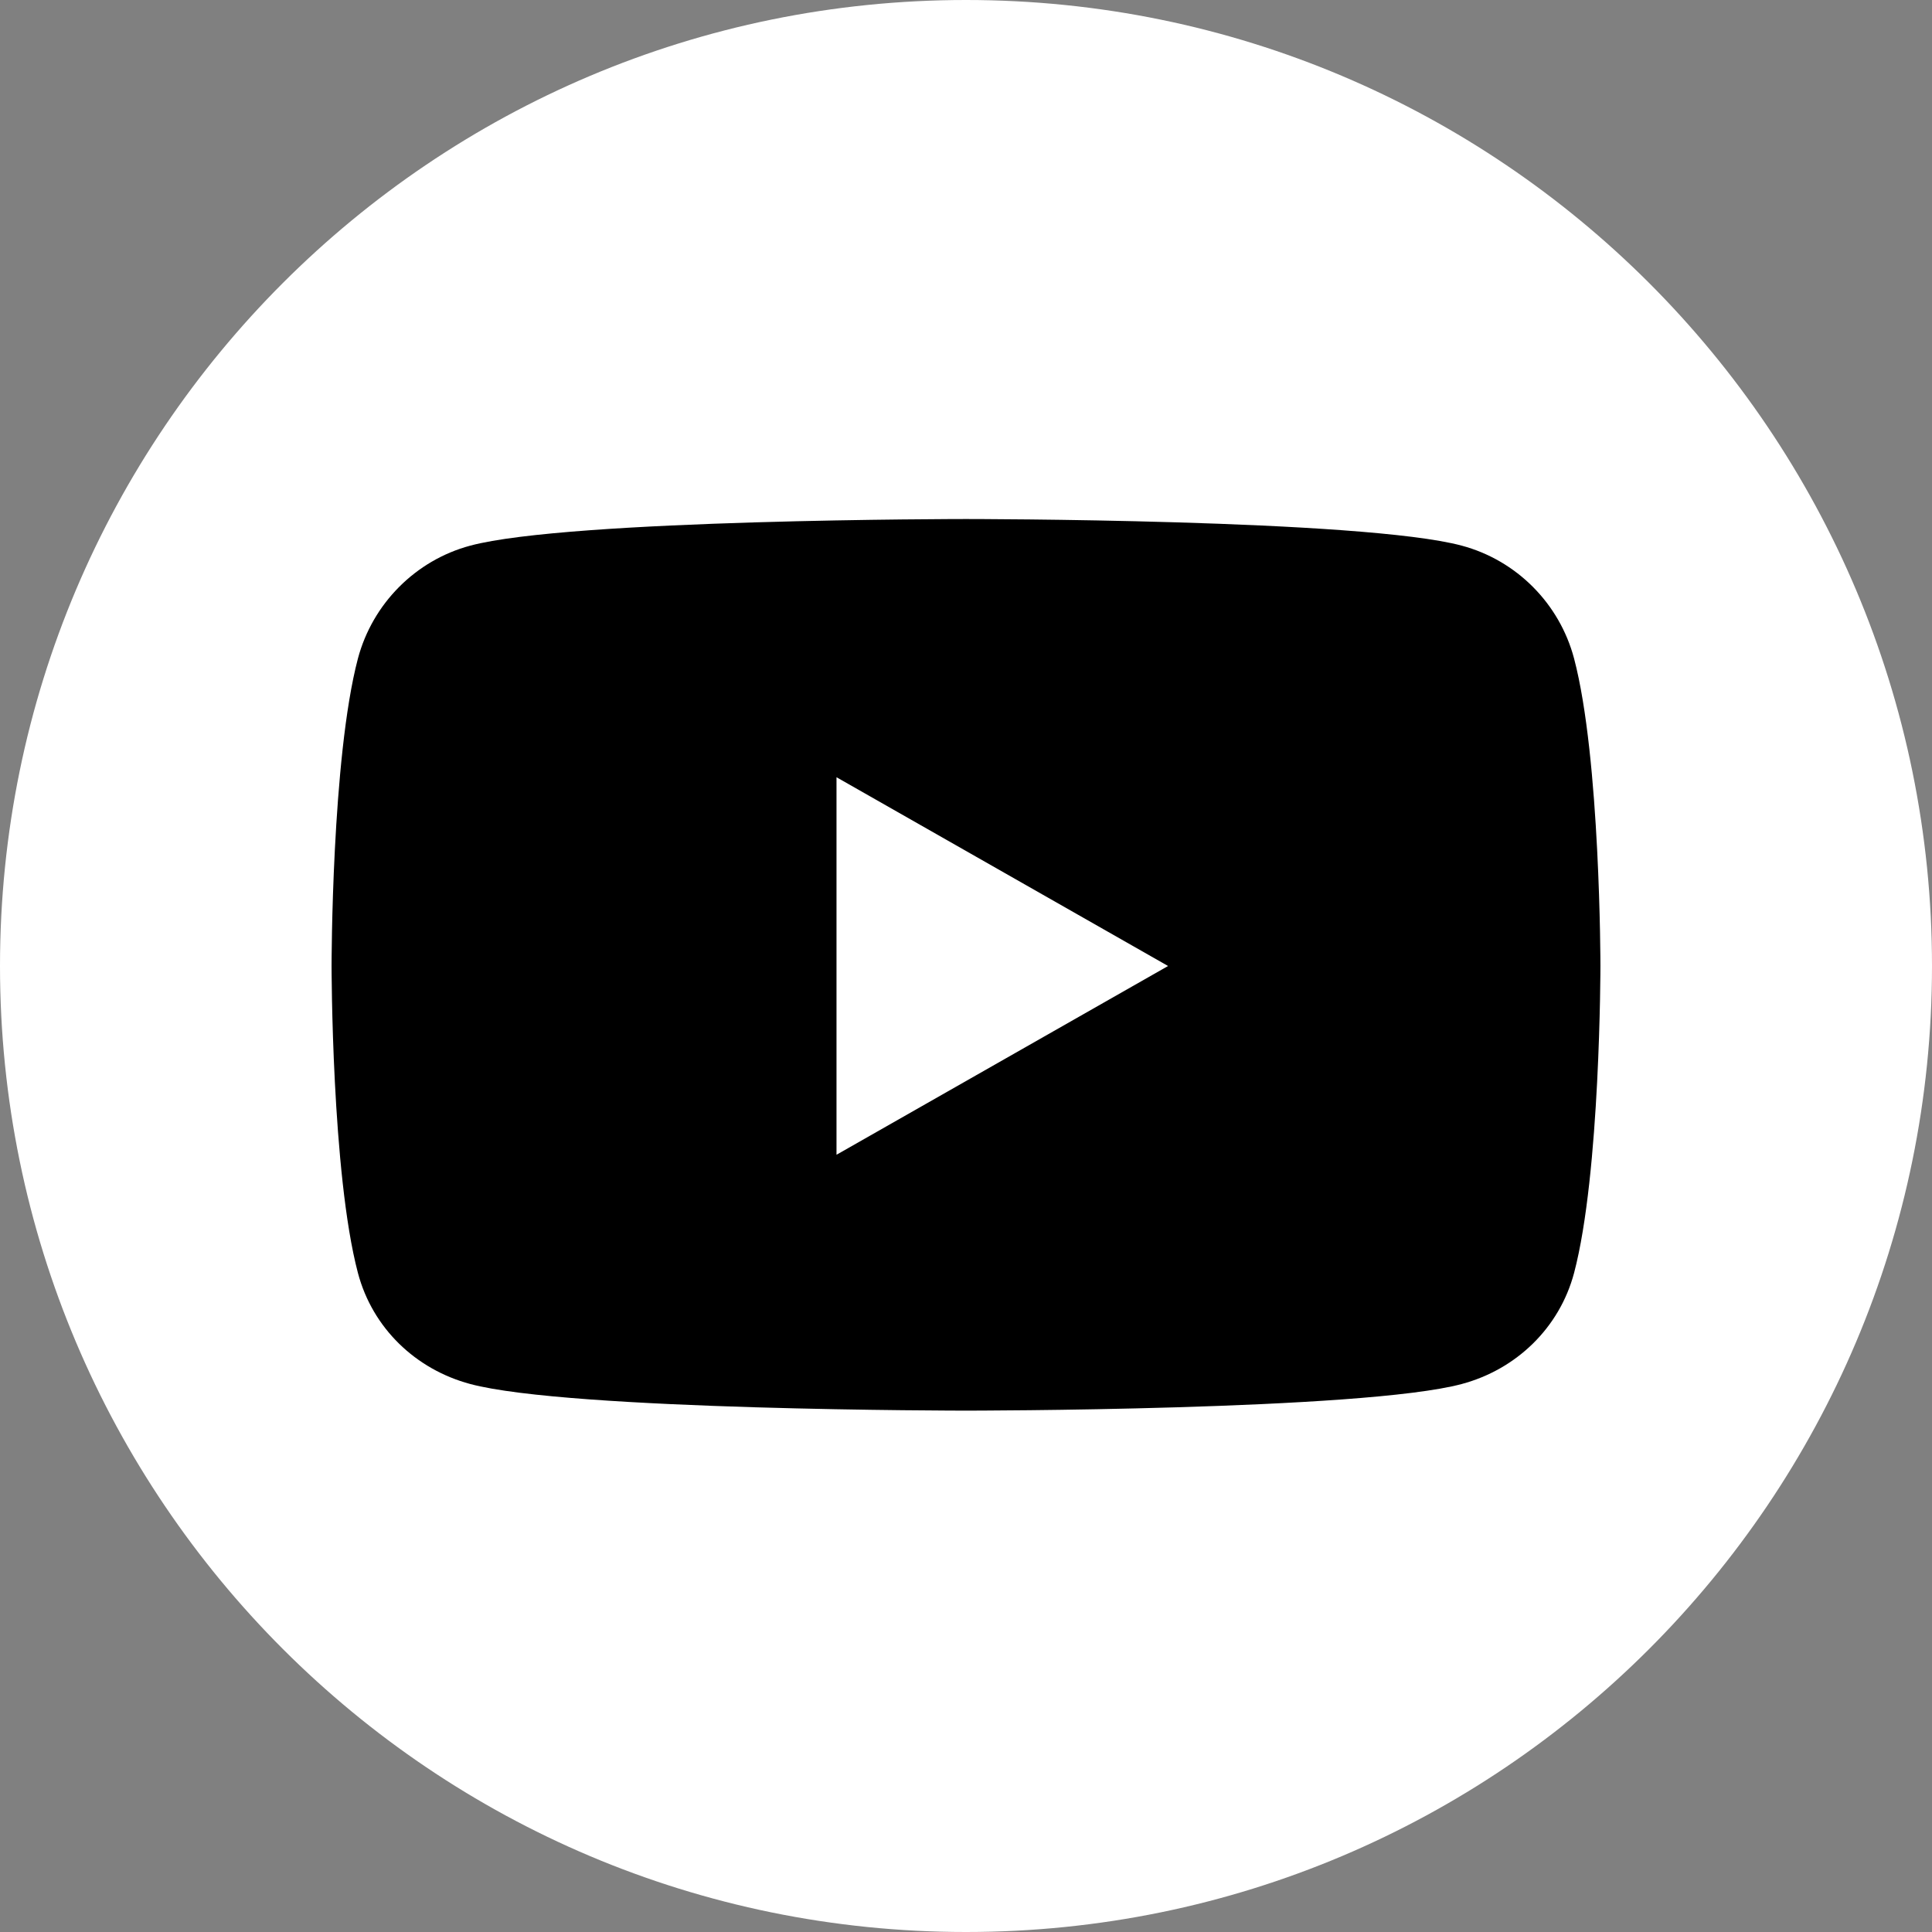 <?xml version="1.0" encoding="UTF-8"?>
<svg id="_レイヤー_1" xmlns="http://www.w3.org/2000/svg" version="1.1" viewBox="0 0 740 740">
  <rect x="0" y="0" width="740" height="740" fill="#808080" stroke="none"/>
  <!-- Generator: Adobe Illustrator 30.0.0, SVG Export Plug-In . SVG Version: 2.1.1 Build 123)  -->
  <defs>
    <style>
      .st0 {
        fill: #fff;
      }
    </style>
  </defs>
  <path class="st0" d="M370,0h0c204.35,0,370,165.65,370,370h0c0,204.35-165.65,370-370,370h0C165.65,740,0,574.35,0,370h0C0,165.65,165.65,0,370,0Z"/>
  <path d="M602.9,252.2c-5.6-21.1-22.1-37.6-43-43.2-37.9-10.2-189.9-10.2-189.9-10.2,0,0-152,0-189.9,10.2-20.9,5.6-37.4,22.2-43,43.2-10.1,38.2-10.1,117.7-10.1,117.7,0,0,0,79.5,10.1,117.7,5.6,21.1,22.1,36.9,43,42.5,37.9,10.2,189.9,10.2,189.9,10.2,0,0,152,0,189.9-10.2,20.9-5.6,37.4-21.5,43-42.5,10.1-38.2,10.1-117.7,10.1-117.7,0,0,0-79.5-10.1-117.7h0ZM320.4,442.2v-144.5l127,72.3-127,72.3h0v-.1Z"/>
</svg>